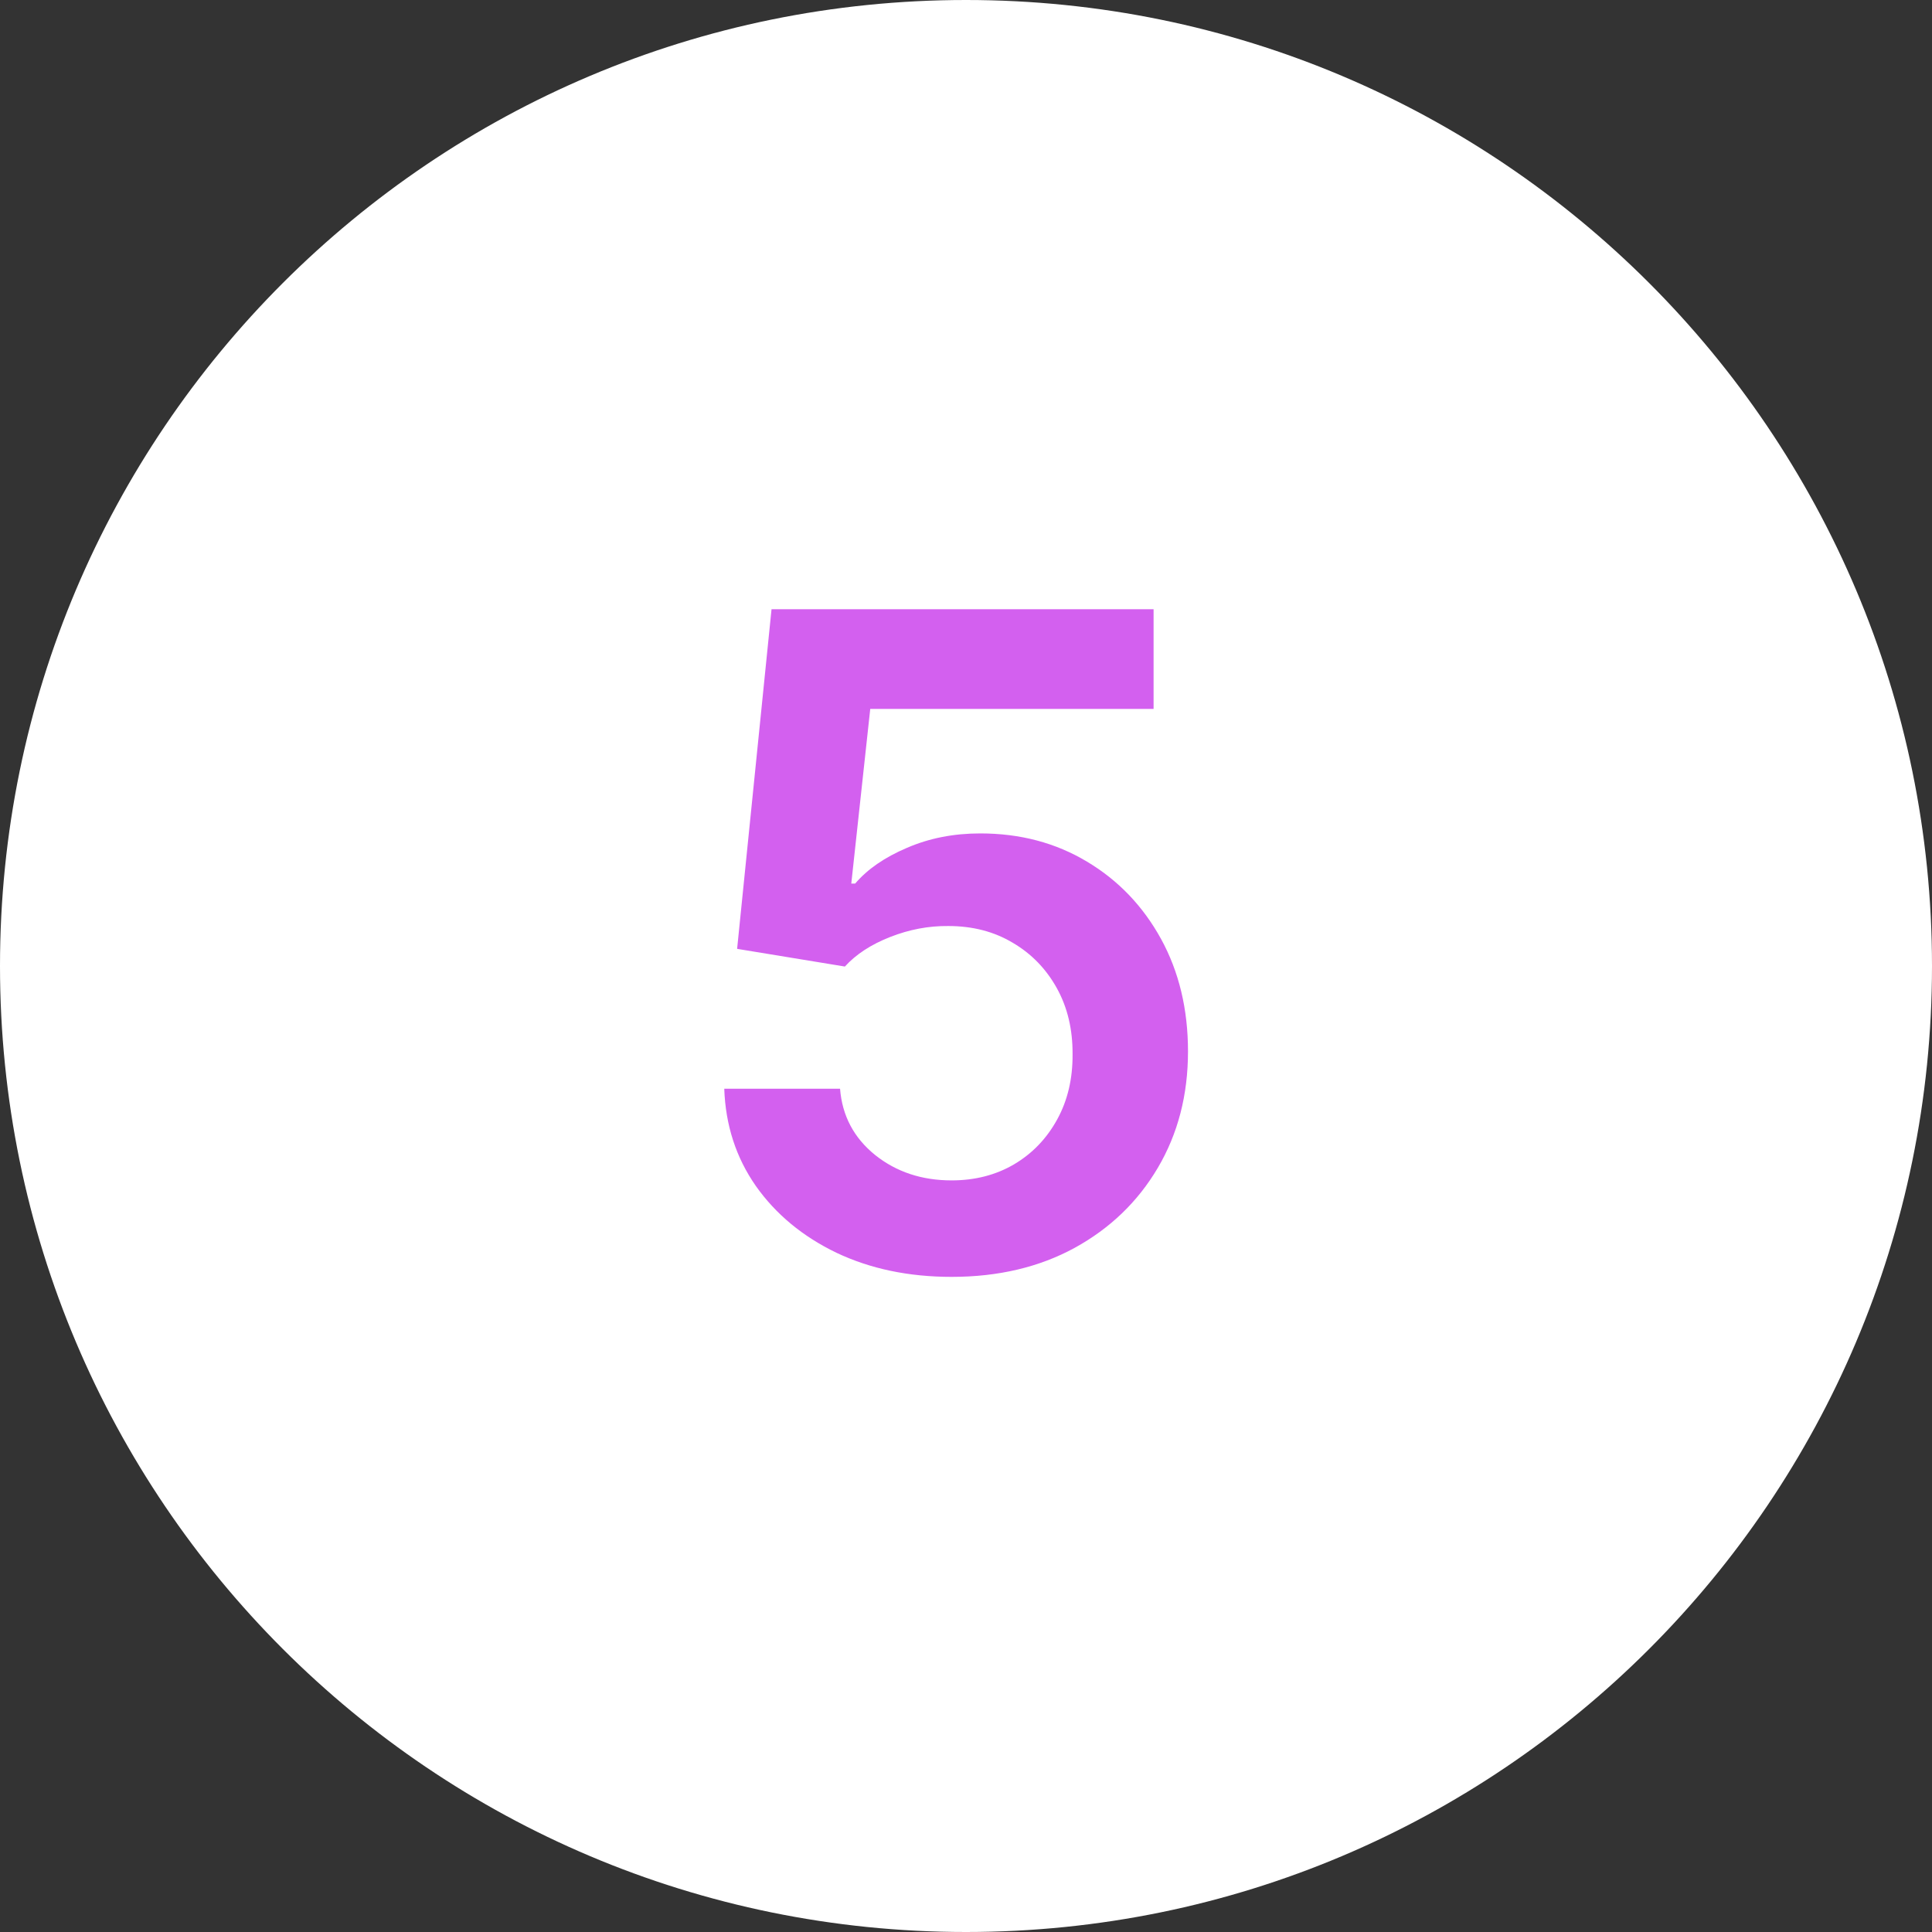 <svg width="32" height="32" viewBox="0 0 32 32" fill="none" xmlns="http://www.w3.org/2000/svg">
<rect x="0" y="0" width="32" height="32" fill="#333333" stroke="none"/>
<path d="M0 16C0 7.163 7.163 0 16 0C24.837 0 32 7.163 32 16C32 24.837 24.837 32 16 32C7.163 32 0 24.837 0 16Z" fill="white"/>
<path d="M15.762 21.149C15.052 21.149 14.416 21.016 13.855 20.75C13.294 20.48 12.848 20.11 12.518 19.642C12.191 19.173 12.017 18.637 11.996 18.033H13.914C13.949 18.48 14.143 18.846 14.494 19.13C14.846 19.411 15.268 19.551 15.762 19.551C16.149 19.551 16.494 19.462 16.796 19.285C17.097 19.107 17.335 18.86 17.509 18.544C17.683 18.228 17.768 17.868 17.765 17.463C17.768 17.051 17.681 16.685 17.504 16.366C17.326 16.046 17.083 15.796 16.774 15.615C16.465 15.43 16.11 15.338 15.709 15.338C15.382 15.334 15.061 15.395 14.745 15.519C14.429 15.643 14.178 15.806 13.994 16.009L12.209 15.716L12.779 10.091H19.107V11.742H14.414L14.1 14.635H14.164C14.367 14.397 14.652 14.2 15.022 14.043C15.391 13.883 15.796 13.804 16.236 13.804C16.897 13.804 17.486 13.96 18.005 14.272C18.523 14.581 18.931 15.008 19.23 15.551C19.528 16.094 19.677 16.716 19.677 17.415C19.677 18.136 19.51 18.779 19.177 19.343C18.846 19.904 18.386 20.347 17.797 20.67C17.211 20.989 16.533 21.149 15.762 21.149Z" fill="#D360EF"/>
</svg>
